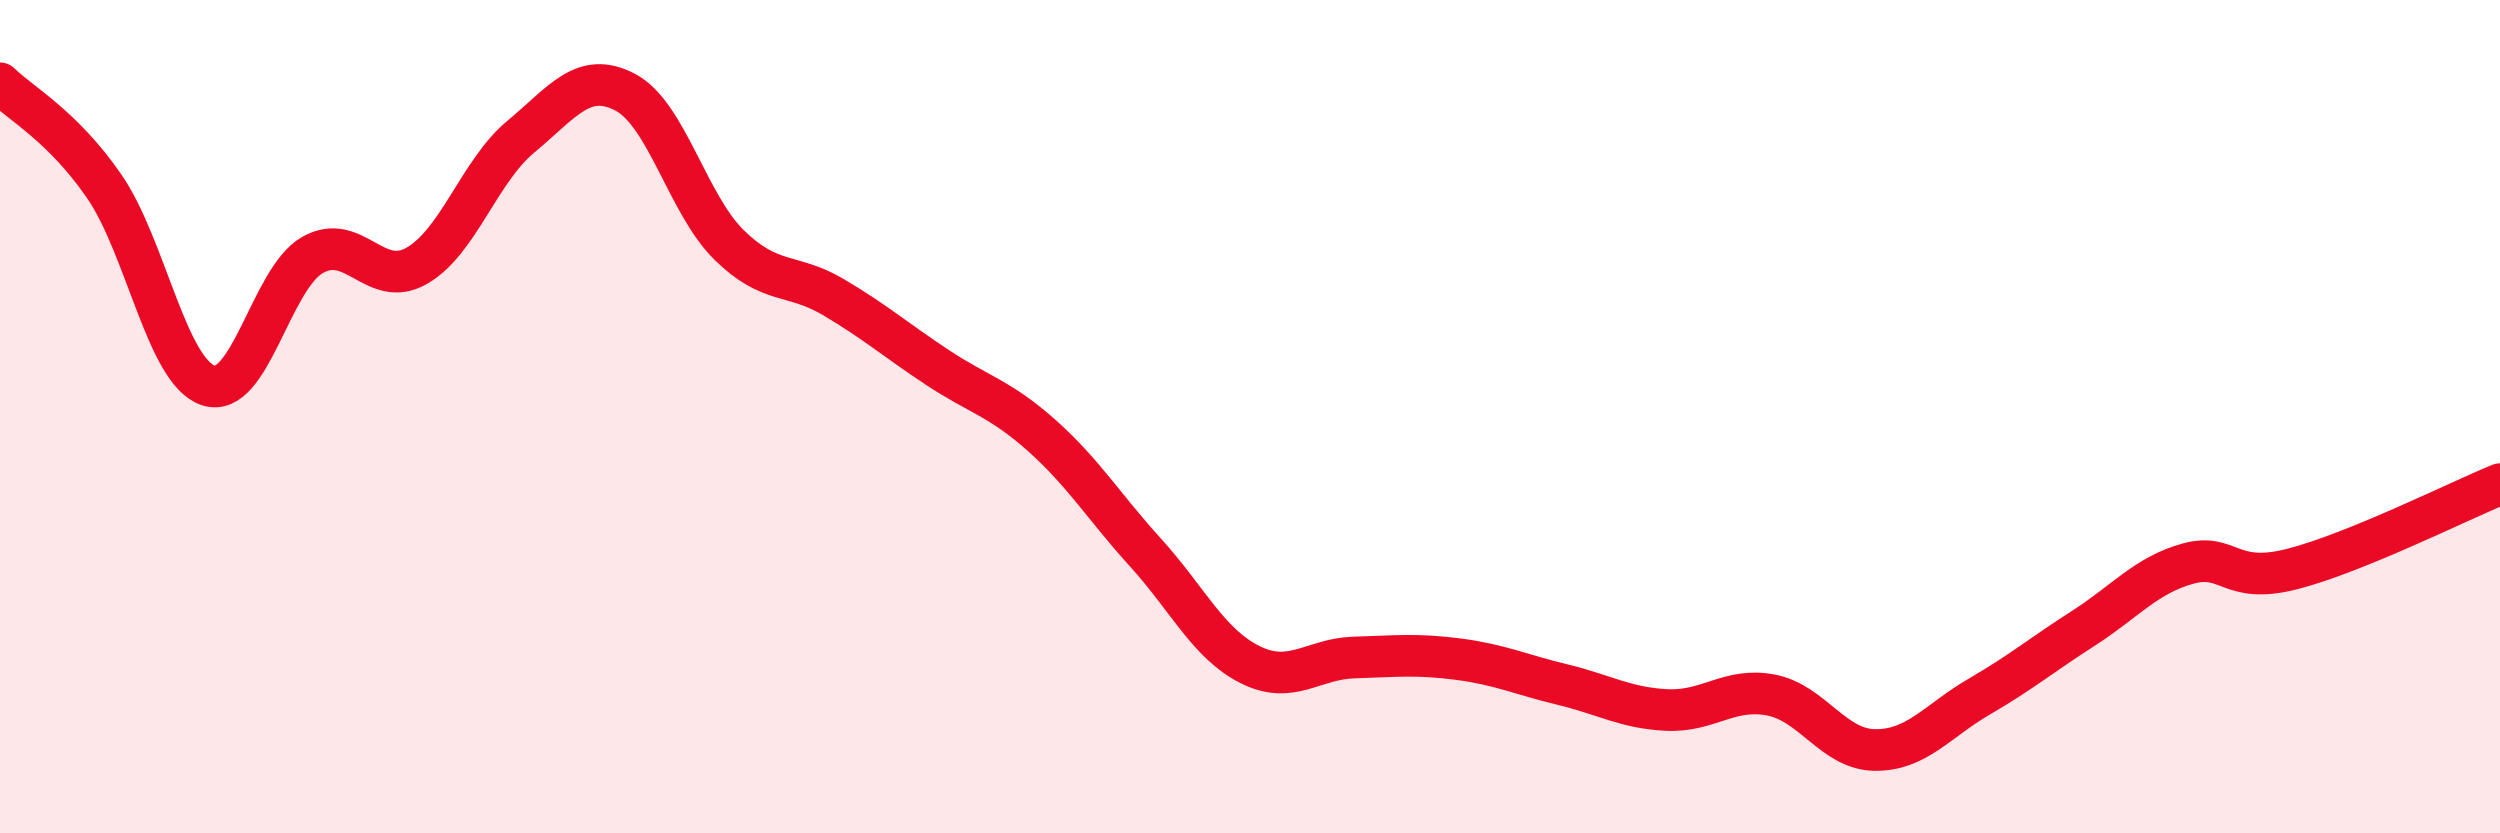 
    <svg width="60" height="20" viewBox="0 0 60 20" xmlns="http://www.w3.org/2000/svg">
      <path
        d="M 0,2 C 0.5,2.49 1.5,3.02 2.5,4.47 C 3.5,5.92 4,8.92 5,9.25 C 6,9.58 6.5,6.69 7.5,6.12 C 8.5,5.55 9,6.95 10,6.38 C 11,5.81 11.5,4.11 12.5,3.28 C 13.5,2.45 14,1.69 15,2.21 C 16,2.73 16.5,4.9 17.5,5.88 C 18.5,6.86 19,6.54 20,7.13 C 21,7.72 21.5,8.16 22.5,8.82 C 23.5,9.48 24,9.56 25,10.45 C 26,11.34 26.5,12.17 27.5,13.27 C 28.5,14.37 29,15.45 30,15.95 C 31,16.45 31.5,15.81 32.5,15.78 C 33.5,15.75 34,15.69 35,15.82 C 36,15.95 36.5,16.19 37.5,16.43 C 38.5,16.67 39,16.99 40,17.04 C 41,17.09 41.5,16.49 42.5,16.68 C 43.5,16.87 44,17.99 45,18 C 46,18.01 46.5,17.3 47.5,16.72 C 48.5,16.14 49,15.72 50,15.08 C 51,14.44 51.5,13.81 52.5,13.53 C 53.5,13.25 53.5,14.04 55,13.66 C 56.5,13.28 59,12.03 60,11.62L60 20L0 20Z"
        fill="#EB0A25"
        opacity="0.1"
        stroke-linecap="round"
        stroke-linejoin="round"
      />
      <path
        d="M 0,2 C 0.5,2.49 1.5,3.02 2.5,4.47 C 3.5,5.92 4,8.92 5,9.25 C 6,9.58 6.5,6.69 7.5,6.12 C 8.5,5.55 9,6.95 10,6.38 C 11,5.81 11.5,4.11 12.5,3.28 C 13.5,2.45 14,1.69 15,2.21 C 16,2.73 16.5,4.9 17.5,5.88 C 18.5,6.86 19,6.54 20,7.13 C 21,7.72 21.5,8.16 22.5,8.82 C 23.5,9.48 24,9.56 25,10.45 C 26,11.34 26.5,12.17 27.5,13.27 C 28.5,14.37 29,15.45 30,15.95 C 31,16.45 31.5,15.81 32.5,15.78 C 33.5,15.75 34,15.69 35,15.82 C 36,15.95 36.5,16.19 37.5,16.43 C 38.5,16.67 39,16.99 40,17.04 C 41,17.09 41.5,16.49 42.5,16.68 C 43.5,16.87 44,17.99 45,18 C 46,18.01 46.5,17.3 47.5,16.72 C 48.5,16.14 49,15.72 50,15.08 C 51,14.44 51.5,13.81 52.5,13.53 C 53.5,13.25 53.5,14.04 55,13.66 C 56.5,13.28 59,12.03 60,11.62"
        stroke="#EB0A25"
        stroke-width="1"
        fill="none"
        stroke-linecap="round"
        stroke-linejoin="round"
      />
    </svg>
  